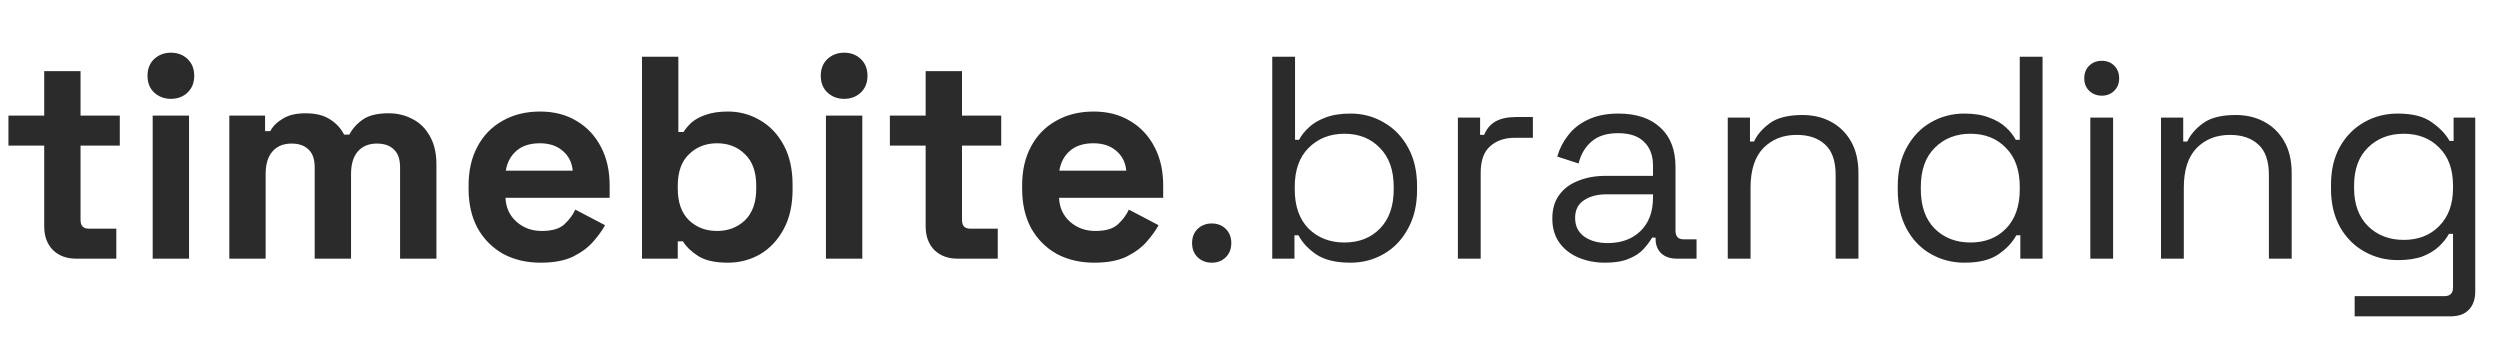 <svg width="200" height="27" viewBox="0 0 200 27" fill="none" xmlns="http://www.w3.org/2000/svg">
<g clip-path="url(#clip0_4030_4403)">
<path d="M6.075 20.692C5.321 20.692 4.706 20.462 4.229 20C3.767 19.523 3.537 18.892 3.537 18.108V11.646H0.675V9.246H3.537V5.692H6.444V9.246H9.583V11.646H6.444V17.6C6.444 18.062 6.66 18.292 7.09 18.292H9.306V20.692H6.075ZM12.215 20.692V9.246H15.123V20.692H12.215ZM13.669 7.908C13.146 7.908 12.7 7.739 12.33 7.4C11.976 7.062 11.8 6.615 11.8 6.062C11.8 5.508 11.976 5.062 12.33 4.723C12.7 4.385 13.146 4.215 13.669 4.215C14.207 4.215 14.653 4.385 15.007 4.723C15.361 5.062 15.538 5.508 15.538 6.062C15.538 6.615 15.361 7.062 15.007 7.4C14.653 7.739 14.207 7.908 13.669 7.908ZM18.345 20.692V9.246H21.206V10.492H21.622C21.822 10.108 22.152 9.777 22.614 9.5C23.075 9.208 23.683 9.062 24.437 9.062C25.252 9.062 25.906 9.223 26.398 9.546C26.891 9.854 27.268 10.262 27.529 10.769H27.945C28.206 10.277 28.575 9.869 29.052 9.546C29.529 9.223 30.206 9.062 31.083 9.062C31.791 9.062 32.429 9.215 32.998 9.523C33.583 9.815 34.045 10.269 34.383 10.885C34.737 11.485 34.914 12.246 34.914 13.169V20.692H32.006V13.377C32.006 12.746 31.845 12.277 31.522 11.969C31.198 11.646 30.745 11.485 30.16 11.485C29.498 11.485 28.983 11.7 28.614 12.131C28.26 12.546 28.083 13.146 28.083 13.931V20.692H25.175V13.377C25.175 12.746 25.014 12.277 24.691 11.969C24.368 11.646 23.914 11.485 23.329 11.485C22.668 11.485 22.152 11.7 21.783 12.131C21.429 12.546 21.252 13.146 21.252 13.931V20.692H18.345ZM43.257 21.015C42.118 21.015 41.11 20.777 40.233 20.3C39.372 19.808 38.695 19.123 38.203 18.246C37.726 17.354 37.487 16.308 37.487 15.108V14.831C37.487 13.631 37.726 12.592 38.203 11.716C38.68 10.823 39.349 10.139 40.21 9.662C41.072 9.169 42.072 8.923 43.21 8.923C44.334 8.923 45.31 9.177 46.141 9.685C46.972 10.177 47.618 10.869 48.08 11.762C48.541 12.639 48.772 13.662 48.772 14.831V15.823H40.441C40.472 16.608 40.764 17.246 41.318 17.738C41.872 18.231 42.549 18.477 43.349 18.477C44.164 18.477 44.764 18.3 45.149 17.946C45.533 17.592 45.826 17.2 46.026 16.769L48.403 18.015C48.187 18.416 47.872 18.854 47.457 19.331C47.057 19.792 46.518 20.192 45.841 20.531C45.164 20.854 44.303 21.015 43.257 21.015ZM40.464 13.654H45.818C45.757 12.992 45.487 12.462 45.01 12.062C44.549 11.662 43.941 11.462 43.187 11.462C42.403 11.462 41.78 11.662 41.318 12.062C40.857 12.462 40.572 12.992 40.464 13.654ZM58.237 21.015C57.206 21.015 56.414 20.838 55.86 20.485C55.306 20.131 54.898 19.738 54.637 19.308H54.221V20.692H51.36V4.539H54.268V10.562H54.683C54.852 10.285 55.075 10.023 55.352 9.777C55.645 9.531 56.022 9.331 56.483 9.177C56.96 9.008 57.545 8.923 58.237 8.923C59.16 8.923 60.014 9.154 60.798 9.615C61.583 10.062 62.214 10.723 62.691 11.6C63.168 12.477 63.406 13.539 63.406 14.785V15.154C63.406 16.4 63.168 17.462 62.691 18.338C62.214 19.215 61.583 19.885 60.798 20.346C60.014 20.792 59.16 21.015 58.237 21.015ZM57.36 18.477C58.252 18.477 58.998 18.192 59.598 17.623C60.198 17.038 60.498 16.192 60.498 15.085V14.854C60.498 13.746 60.198 12.908 59.598 12.338C59.014 11.754 58.268 11.462 57.36 11.462C56.468 11.462 55.721 11.754 55.121 12.338C54.522 12.908 54.221 13.746 54.221 14.854V15.085C54.221 16.192 54.522 17.038 55.121 17.623C55.721 18.192 56.468 18.477 57.36 18.477ZM66.076 20.692V9.246H68.984V20.692H66.076ZM67.53 7.908C67.007 7.908 66.561 7.739 66.191 7.4C65.838 7.062 65.661 6.615 65.661 6.062C65.661 5.508 65.838 5.062 66.191 4.723C66.561 4.385 67.007 4.215 67.53 4.215C68.068 4.215 68.514 4.385 68.868 4.723C69.222 5.062 69.399 5.508 69.399 6.062C69.399 6.615 69.222 7.062 68.868 7.4C68.514 7.739 68.068 7.908 67.53 7.908ZM76.59 20.692C75.837 20.692 75.221 20.462 74.744 20C74.283 19.523 74.052 18.892 74.052 18.108V11.646H71.19V9.246H74.052V5.692H76.96V9.246H80.098V11.646H76.96V17.6C76.96 18.062 77.175 18.292 77.606 18.292H79.821V20.692H76.59ZM87.54 21.015C86.401 21.015 85.394 20.777 84.517 20.3C83.655 19.808 82.978 19.123 82.486 18.246C82.009 17.354 81.771 16.308 81.771 15.108V14.831C81.771 13.631 82.009 12.592 82.486 11.716C82.963 10.823 83.632 10.139 84.494 9.662C85.355 9.169 86.355 8.923 87.494 8.923C88.617 8.923 89.594 9.177 90.424 9.685C91.255 10.177 91.901 10.869 92.363 11.762C92.825 12.639 93.055 13.662 93.055 14.831V15.823H84.725C84.755 16.608 85.048 17.246 85.601 17.738C86.155 18.231 86.832 18.477 87.632 18.477C88.448 18.477 89.048 18.3 89.432 17.946C89.817 17.592 90.109 17.2 90.309 16.769L92.686 18.015C92.471 18.416 92.155 18.854 91.74 19.331C91.34 19.792 90.801 20.192 90.124 20.531C89.448 20.854 88.586 21.015 87.54 21.015ZM84.748 13.654H90.101C90.04 12.992 89.771 12.462 89.294 12.062C88.832 11.662 88.225 11.462 87.471 11.462C86.686 11.462 86.063 11.662 85.601 12.062C85.14 12.462 84.855 12.992 84.748 13.654ZM96.936 21.015C96.49 21.015 96.113 20.869 95.805 20.577C95.513 20.285 95.366 19.908 95.366 19.446C95.366 18.985 95.513 18.608 95.805 18.316C96.113 18.023 96.49 17.877 96.936 17.877C97.397 17.877 97.774 18.023 98.066 18.316C98.359 18.608 98.505 18.985 98.505 19.446C98.505 19.908 98.359 20.285 98.066 20.577C97.774 20.869 97.397 21.015 96.936 21.015ZM108.034 21.015C106.865 21.015 105.949 20.792 105.288 20.346C104.642 19.9 104.172 19.392 103.88 18.823H103.557V20.692H101.78V4.539H103.603V11.185H103.926C104.111 10.831 104.372 10.5 104.711 10.192C105.049 9.869 105.488 9.608 106.026 9.408C106.58 9.192 107.249 9.085 108.034 9.085C109.019 9.085 109.911 9.323 110.711 9.8C111.526 10.262 112.172 10.931 112.649 11.808C113.126 12.669 113.365 13.7 113.365 14.9V15.2C113.365 16.4 113.119 17.439 112.626 18.316C112.149 19.192 111.503 19.862 110.688 20.323C109.888 20.785 109.003 21.015 108.034 21.015ZM107.549 19.4C108.719 19.4 109.665 19.031 110.388 18.292C111.126 17.538 111.496 16.492 111.496 15.154V14.946C111.496 13.608 111.126 12.569 110.388 11.831C109.665 11.077 108.719 10.7 107.549 10.7C106.396 10.7 105.442 11.077 104.688 11.831C103.949 12.569 103.58 13.608 103.58 14.946V15.154C103.58 16.492 103.949 17.538 104.688 18.292C105.442 19.031 106.396 19.4 107.549 19.4ZM116.631 20.692V9.408H118.408V10.792H118.731C118.931 10.3 119.239 9.939 119.655 9.708C120.07 9.477 120.616 9.362 121.293 9.362H122.631V11.023H121.178C120.362 11.023 119.701 11.254 119.193 11.716C118.701 12.162 118.455 12.862 118.455 13.816V20.692H116.631ZM128.409 21.015C127.624 21.015 126.909 20.877 126.263 20.6C125.616 20.323 125.109 19.923 124.74 19.4C124.37 18.877 124.186 18.238 124.186 17.485C124.186 16.715 124.37 16.085 124.74 15.592C125.109 15.085 125.616 14.708 126.263 14.462C126.909 14.2 127.632 14.069 128.432 14.069H132.24V13.239C132.24 12.438 132.001 11.808 131.524 11.346C131.063 10.885 130.37 10.654 129.447 10.654C128.54 10.654 127.832 10.877 127.324 11.323C126.816 11.754 126.47 12.338 126.286 13.077L124.578 12.523C124.763 11.892 125.055 11.323 125.455 10.816C125.855 10.292 126.386 9.877 127.047 9.569C127.724 9.246 128.532 9.085 129.47 9.085C130.916 9.085 132.04 9.462 132.84 10.216C133.64 10.954 134.04 12 134.04 13.354V18.454C134.04 18.916 134.255 19.146 134.686 19.146H135.724V20.692H134.132C133.624 20.692 133.216 20.554 132.909 20.277C132.601 19.985 132.447 19.6 132.447 19.123V19.008H132.17C132.001 19.3 131.77 19.608 131.478 19.931C131.201 20.238 130.816 20.492 130.324 20.692C129.832 20.908 129.193 21.015 128.409 21.015ZM128.616 19.446C129.693 19.446 130.563 19.131 131.224 18.5C131.901 17.854 132.24 16.954 132.24 15.8V15.546H128.501C127.778 15.546 127.178 15.708 126.701 16.031C126.24 16.338 126.009 16.808 126.009 17.439C126.009 18.069 126.247 18.562 126.724 18.916C127.216 19.269 127.847 19.446 128.616 19.446ZM138.221 20.692V9.408H139.998V11.323H140.321C140.567 10.785 140.983 10.3 141.567 9.869C142.167 9.423 143.044 9.2 144.198 9.2C145.044 9.2 145.798 9.377 146.459 9.731C147.136 10.085 147.675 10.608 148.075 11.3C148.475 11.992 148.675 12.846 148.675 13.862V20.692H146.852V14C146.852 12.877 146.567 12.062 145.998 11.554C145.444 11.046 144.69 10.792 143.736 10.792C142.644 10.792 141.752 11.146 141.059 11.854C140.383 12.562 140.044 13.616 140.044 15.015V20.692H138.221ZM157.151 21.015C156.181 21.015 155.289 20.785 154.474 20.323C153.658 19.862 153.012 19.192 152.535 18.316C152.058 17.439 151.82 16.4 151.82 15.2V14.9C151.82 13.7 152.058 12.669 152.535 11.808C153.012 10.931 153.651 10.262 154.451 9.8C155.266 9.323 156.166 9.085 157.151 9.085C157.935 9.085 158.597 9.192 159.135 9.408C159.689 9.608 160.135 9.869 160.474 10.192C160.812 10.5 161.074 10.831 161.258 11.185H161.581V4.539H163.404V20.692H161.627V18.823H161.304C160.997 19.392 160.52 19.9 159.874 20.346C159.227 20.792 158.32 21.015 157.151 21.015ZM157.635 19.4C158.804 19.4 159.751 19.031 160.474 18.292C161.212 17.538 161.581 16.492 161.581 15.154V14.946C161.581 13.608 161.212 12.569 160.474 11.831C159.751 11.077 158.804 10.7 157.635 10.7C156.481 10.7 155.527 11.077 154.774 11.831C154.035 12.569 153.666 13.608 153.666 14.946V15.154C153.666 16.492 154.035 17.538 154.774 18.292C155.527 19.031 156.481 19.4 157.635 19.4ZM167.225 20.692V9.408H169.048V20.692H167.225ZM168.148 7.654C167.748 7.654 167.409 7.523 167.133 7.262C166.871 7 166.74 6.669 166.74 6.269C166.74 5.854 166.871 5.515 167.133 5.254C167.409 4.992 167.748 4.862 168.148 4.862C168.548 4.862 168.879 4.992 169.14 5.254C169.402 5.515 169.533 5.854 169.533 6.269C169.533 6.669 169.402 7 169.14 7.262C168.879 7.523 168.548 7.654 168.148 7.654ZM172.881 20.692V9.408H174.658V11.323H174.981C175.228 10.785 175.643 10.3 176.228 9.869C176.828 9.423 177.705 9.2 178.858 9.2C179.705 9.2 180.458 9.377 181.12 9.731C181.797 10.085 182.335 10.608 182.735 11.3C183.135 11.992 183.335 12.846 183.335 13.862V20.692H181.512V14C181.512 12.877 181.228 12.062 180.658 11.554C180.105 11.046 179.351 10.792 178.397 10.792C177.305 10.792 176.412 11.146 175.72 11.854C175.043 12.562 174.705 13.616 174.705 15.015V20.692H172.881ZM186.48 15.108V14.785C186.48 13.6 186.719 12.585 187.196 11.739C187.673 10.892 188.319 10.239 189.134 9.777C189.949 9.315 190.842 9.085 191.811 9.085C192.996 9.085 193.903 9.315 194.534 9.777C195.18 10.223 195.657 10.723 195.965 11.277H196.288V9.408H198.019V23.323C198.019 23.939 197.849 24.423 197.511 24.777C197.173 25.131 196.68 25.308 196.034 25.308H188.373V23.692H195.549C196.011 23.692 196.242 23.462 196.242 23V18.708H195.919C195.734 19.046 195.473 19.377 195.134 19.7C194.796 20.023 194.357 20.292 193.819 20.508C193.28 20.708 192.611 20.808 191.811 20.808C190.842 20.808 189.949 20.577 189.134 20.116C188.319 19.654 187.673 19 187.196 18.154C186.719 17.292 186.48 16.277 186.48 15.108ZM192.296 19.192C193.465 19.192 194.411 18.823 195.134 18.085C195.873 17.346 196.242 16.331 196.242 15.039V14.854C196.242 13.546 195.873 12.531 195.134 11.808C194.411 11.069 193.465 10.7 192.296 10.7C191.142 10.7 190.188 11.069 189.434 11.808C188.696 12.531 188.326 13.546 188.326 14.854V15.039C188.326 16.331 188.696 17.346 189.434 18.085C190.188 18.823 191.142 19.192 192.296 19.192Z" fill="#2B2B2B"/>
</g>
<defs>
<clipPath id="clip0_4030_4403">
<rect width="200" height="27" fill="white"/>
</clipPath>
</defs>
</svg>

